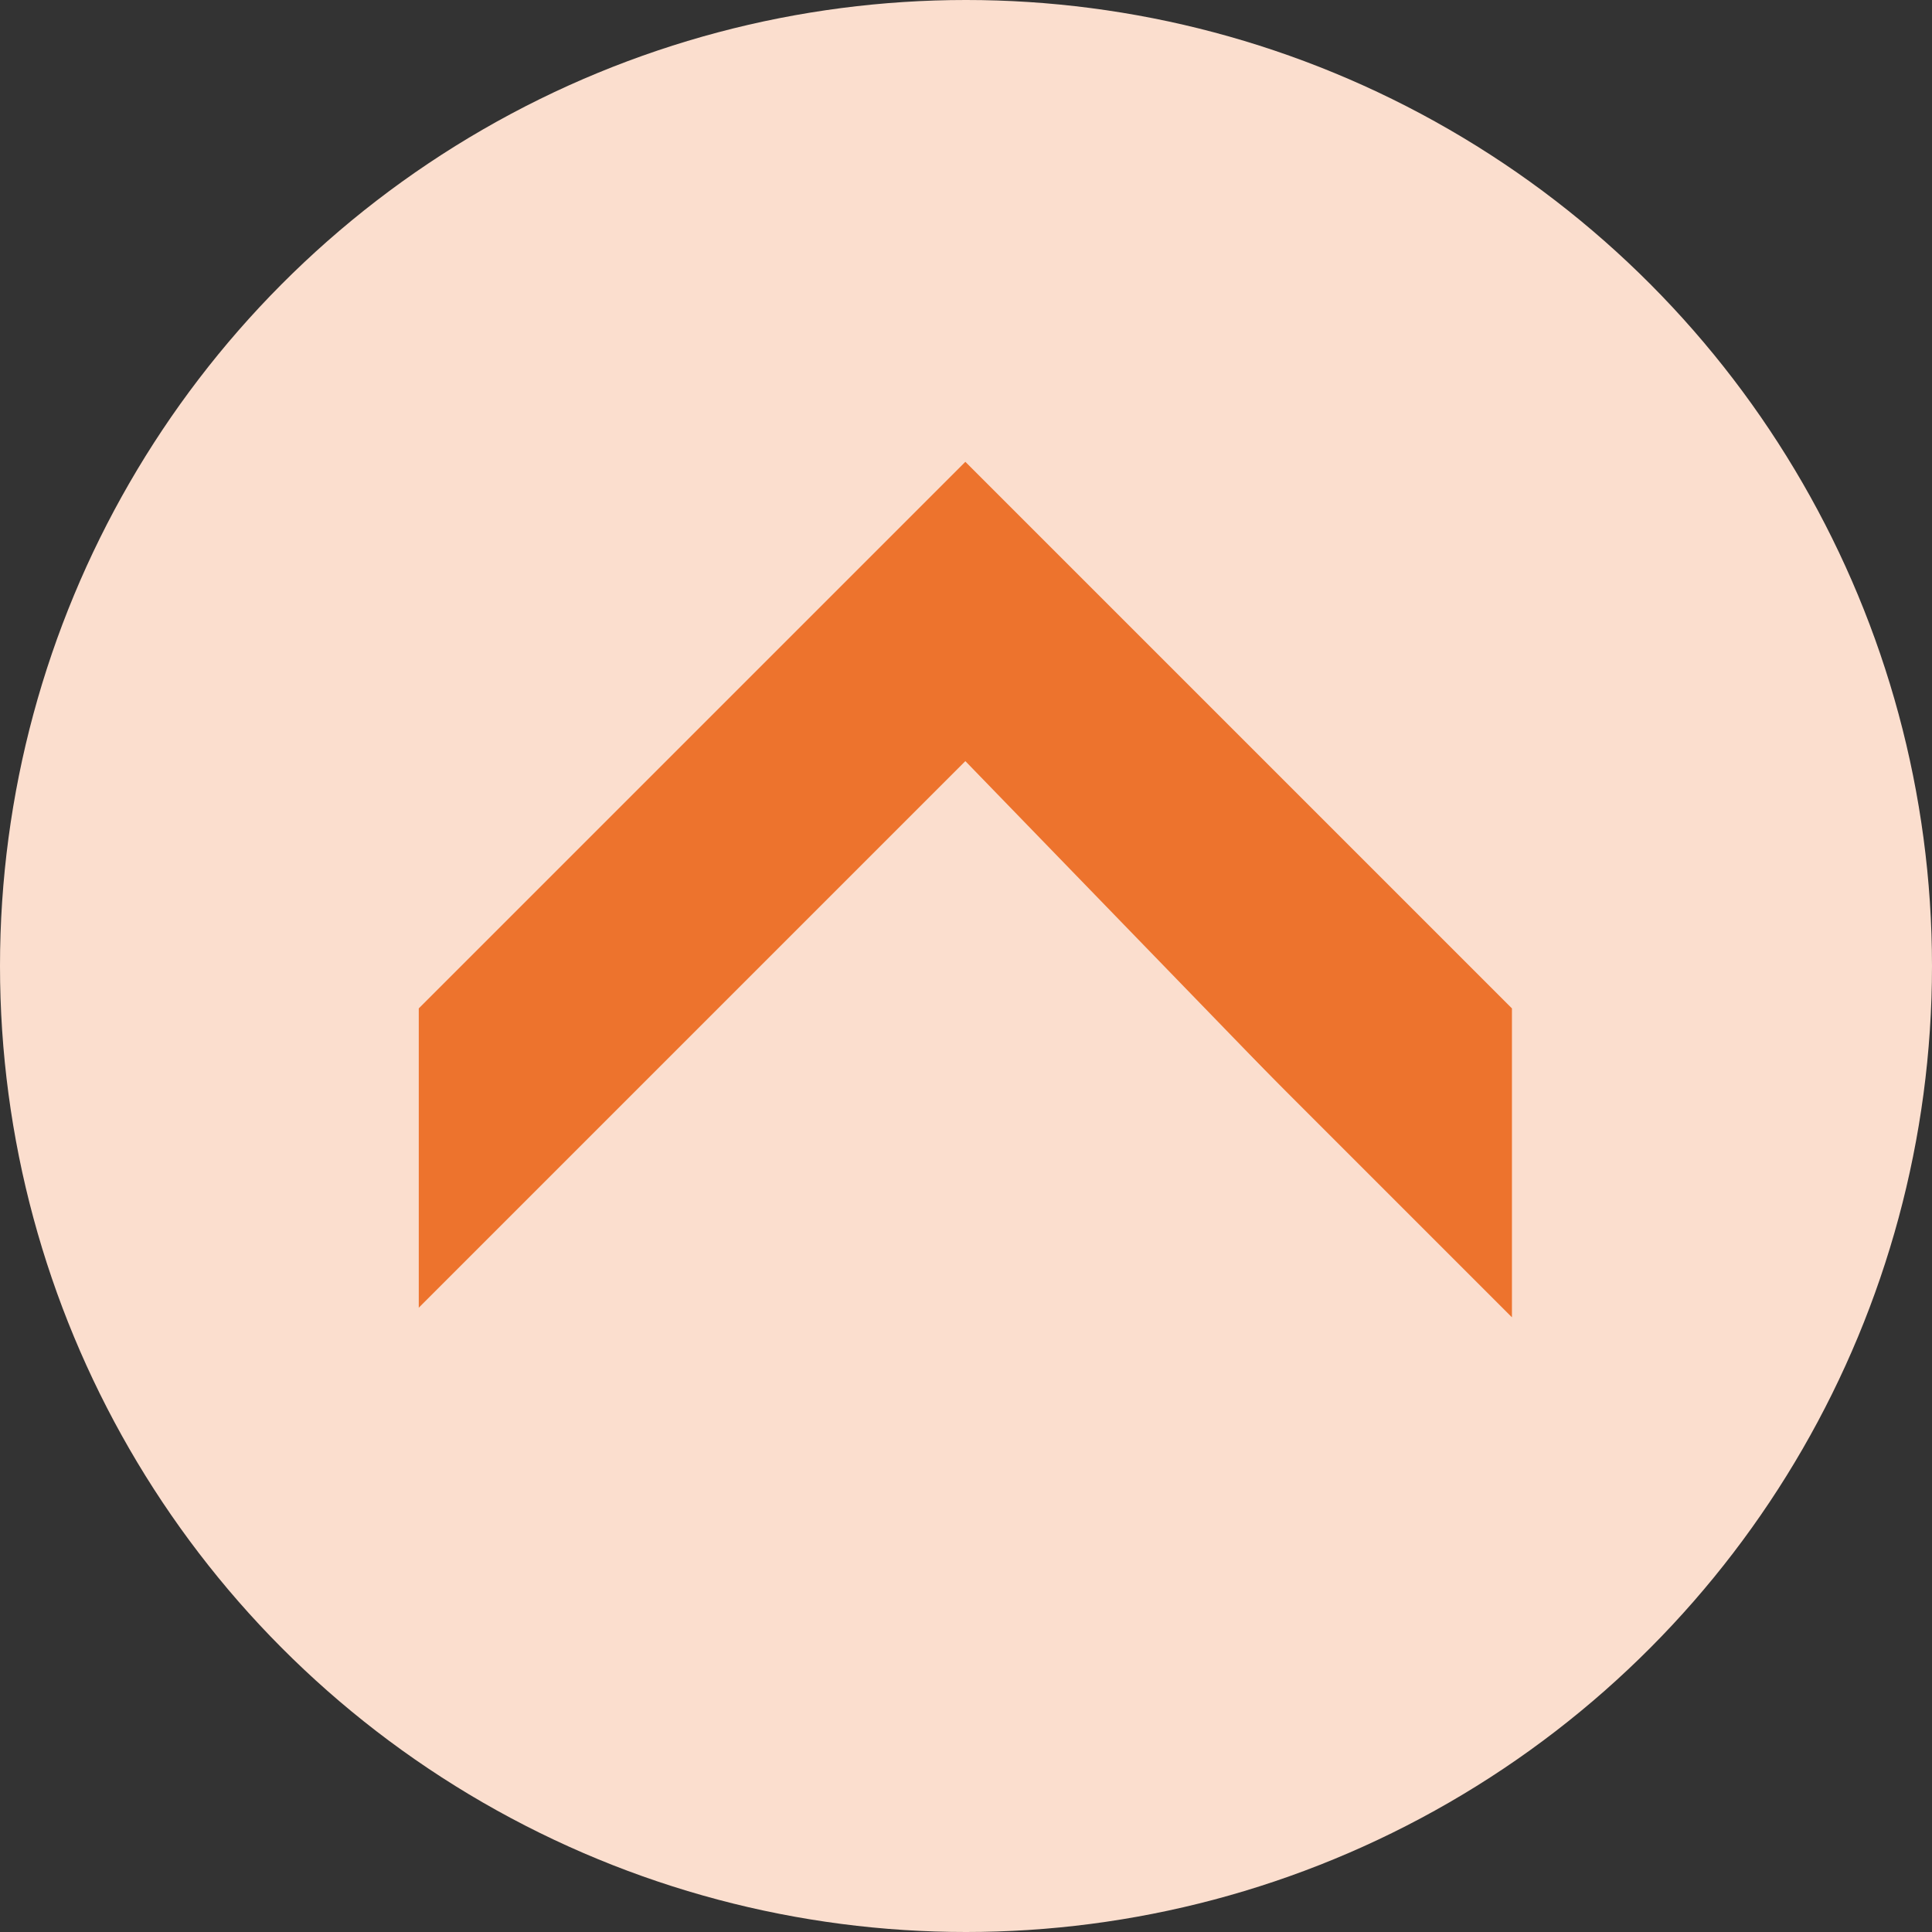 <svg id="Capa_1" data-name="Capa 1" xmlns="http://www.w3.org/2000/svg" viewBox="0 0 30.08 30.08"><rect x="0" y="0" width="30.08" height="30.08" fill="#333333" stroke="none"/><defs><style>.cls-1{fill:#fbdece;}.cls-2{fill:#ed732d;}.cls-3{fill:none;stroke:#fdeee0;stroke-miterlimit:10;stroke-width:0.41px;}</style></defs><title>flecha3</title><circle class="cls-1" cx="15.04" cy="15.04" r="15.04"/><polygon class="cls-2" points="16.73 25.4 16.73 22.05 16.73 13.7 23.54 20.51 23.54 15.7 15.03 7.19 6.52 15.7 6.52 20.51 13.33 13.7 13.33 22.05 13.33 25.4 16.73 25.4"/><path class="cls-3" d="M22.49,26.35" transform="translate(0 0)"/><polygon class="cls-1" points="23.86 20.96 15.03 11.85 5.34 21.54 12.86 27.25 19.57 26.86 23.86 20.96"/></svg>